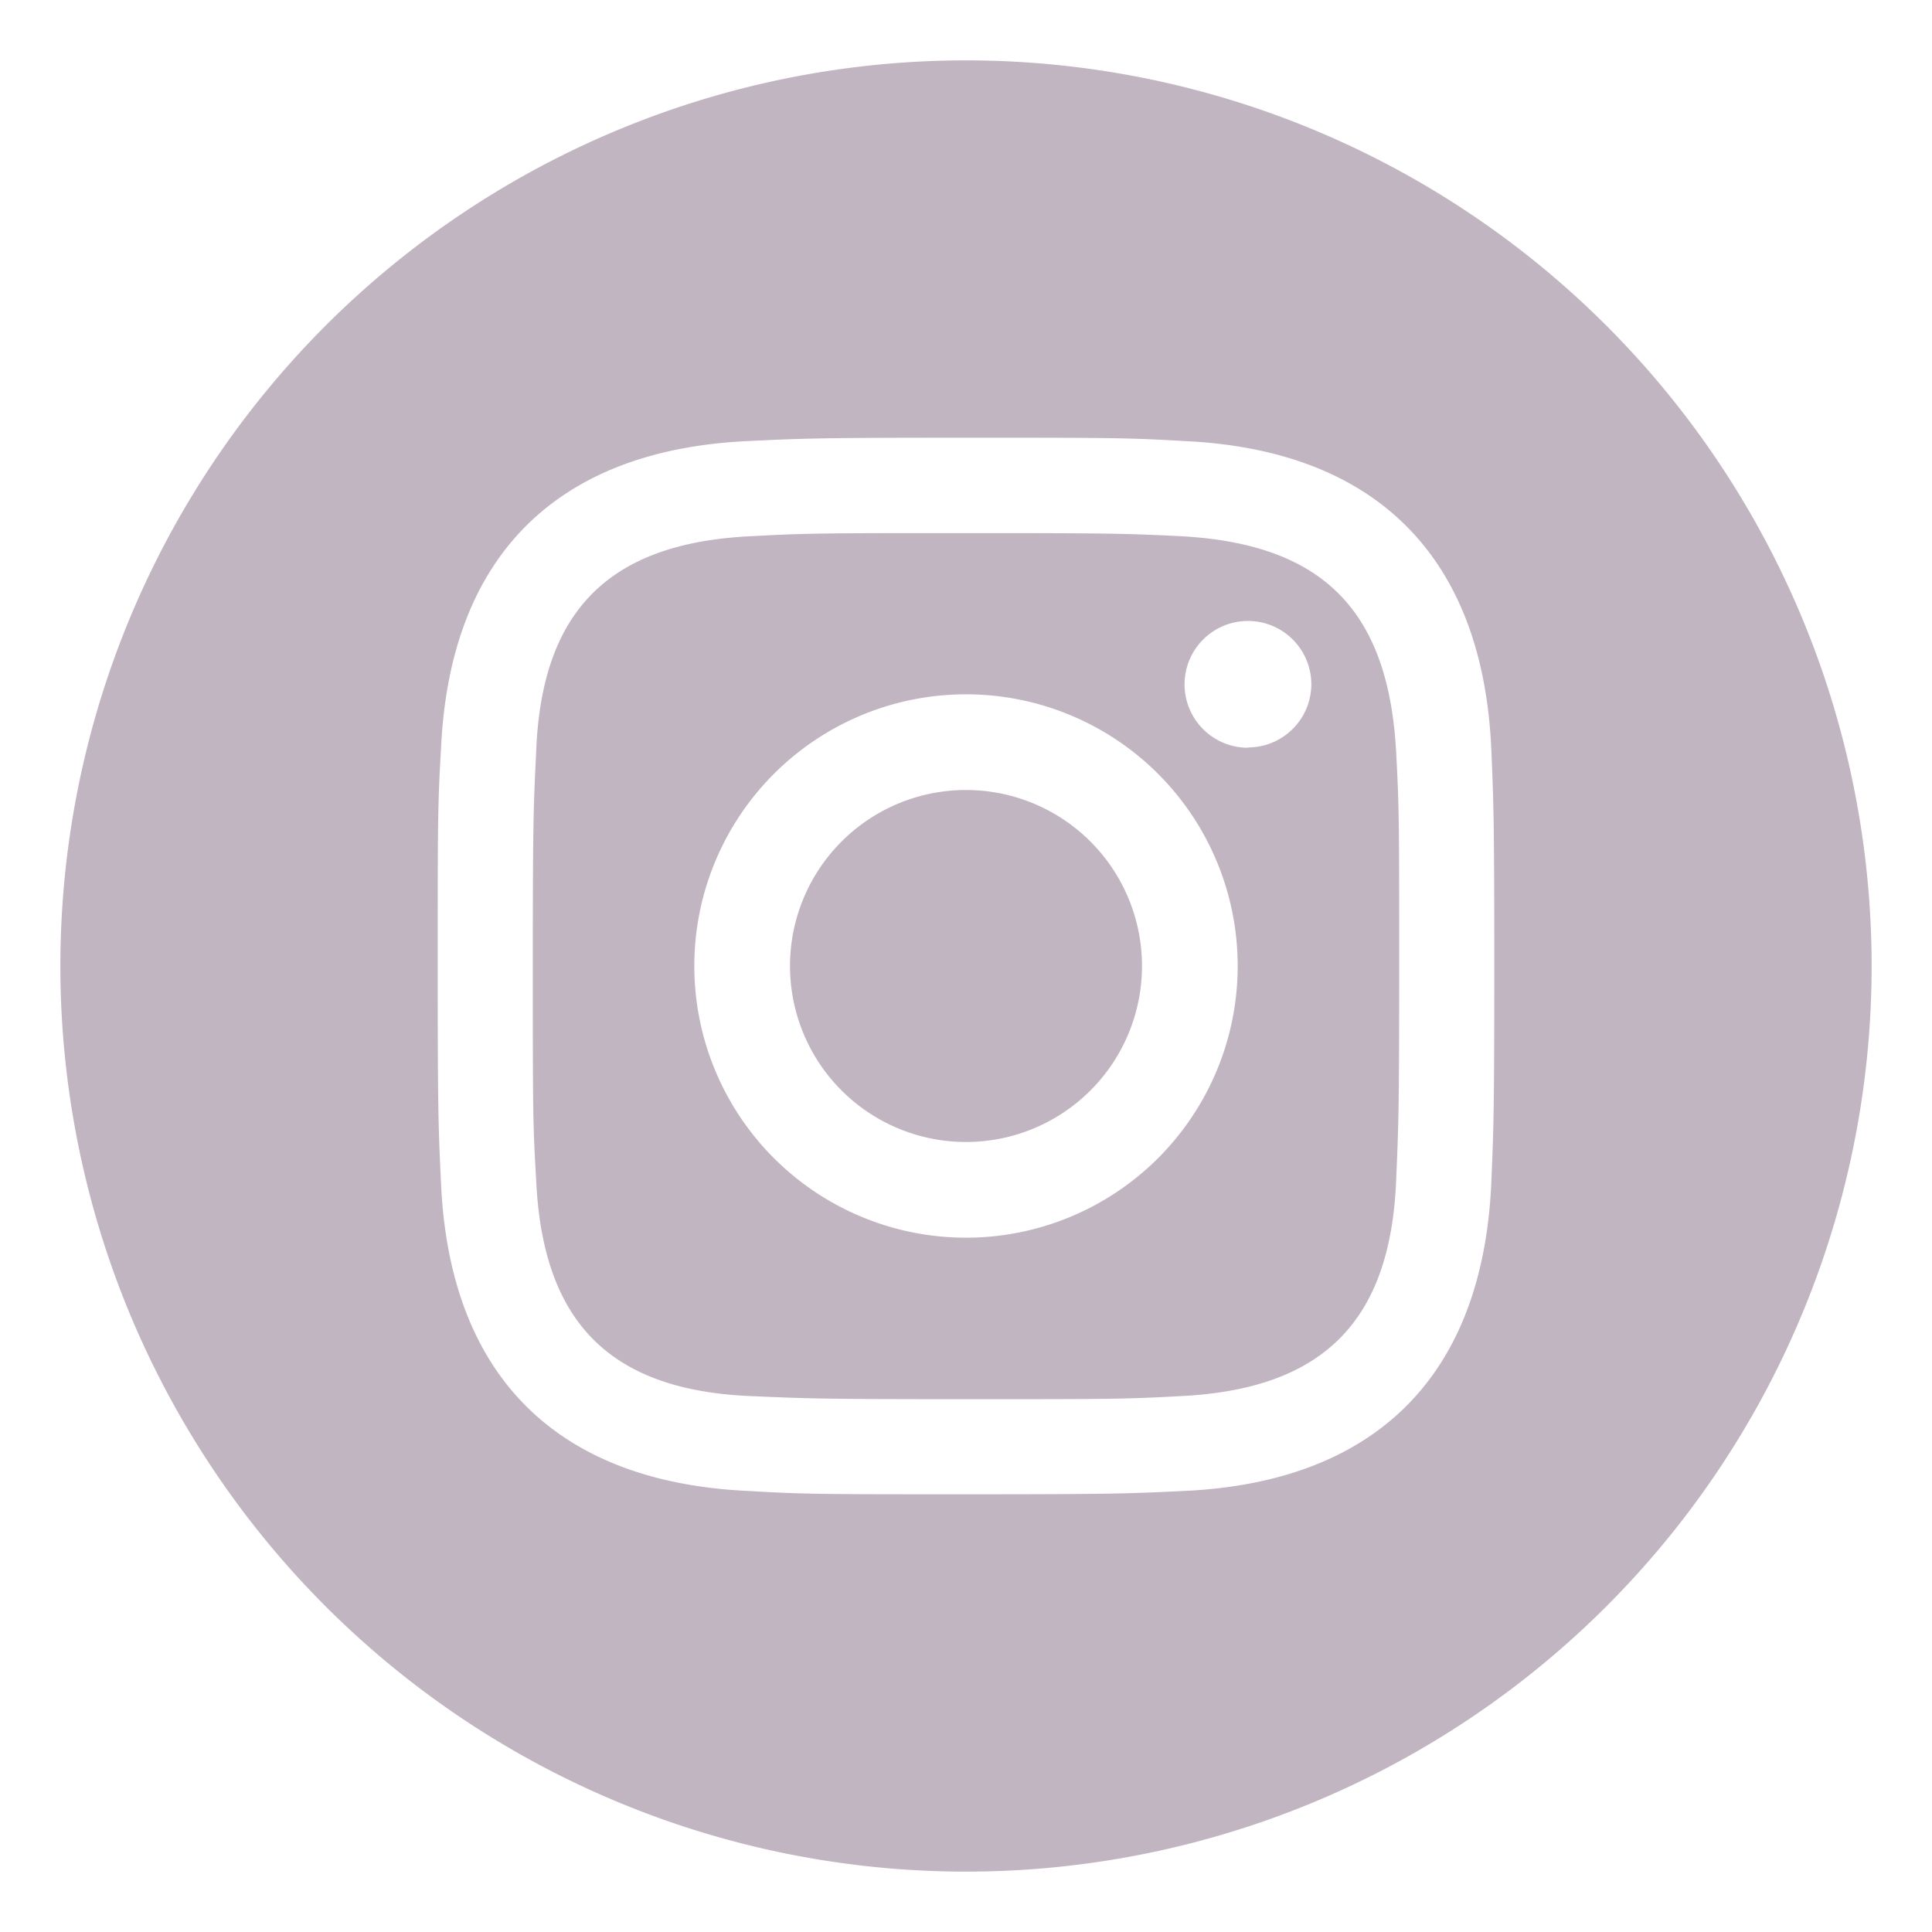 <svg id="Layer_1" data-name="Layer 1" xmlns="http://www.w3.org/2000/svg" viewBox="0 0 64 64" fill="#c1b5c2"><title>nm</title><path d="M39.07,17.76c-1.84-.09-2.4-.1-7.07-.1s-5.22,0-7.07.1c-4.75.21-7,2.46-7.17,7.17-.09,1.84-.11,2.4-.11,7.07s0,5.23.11,7.07c.21,4.7,2.41,7,7.17,7.18,1.84.08,2.4.1,7.07.1s5.23,0,7.07-.1c4.75-.22,7-2.47,7.18-7.18.08-1.84.1-2.4.1-7.07s0-5.22-.1-7.07C46,20.22,43.82,18,39.07,17.76ZM32,41a9,9,0,1,1,9-9A9,9,0,0,1,32,41Zm9.34-16.23a2.1,2.1,0,1,1,2.1-2.1A2.1,2.1,0,0,1,41.34,24.76ZM37.83,32A5.83,5.83,0,1,1,32,26.17,5.83,5.83,0,0,1,37.83,32ZM32,2A30,30,0,1,0,62,32,30,30,0,0,0,32,2ZM49.4,39.21c-.29,6.37-3.83,9.89-10.18,10.18-1.87.09-2.47.11-7.22.11s-5.35,0-7.21-.11c-6.36-.29-9.89-3.82-10.18-10.18-.09-1.86-.11-2.46-.11-7.21s0-5.35.11-7.21c.29-6.36,3.82-9.89,10.18-10.18,1.86-.09,2.46-.11,7.21-.11s5.35,0,7.22.11c6.36.29,9.89,3.83,10.18,10.18.08,1.86.1,2.46.1,7.21S49.48,37.35,49.4,39.21Z"/></svg>